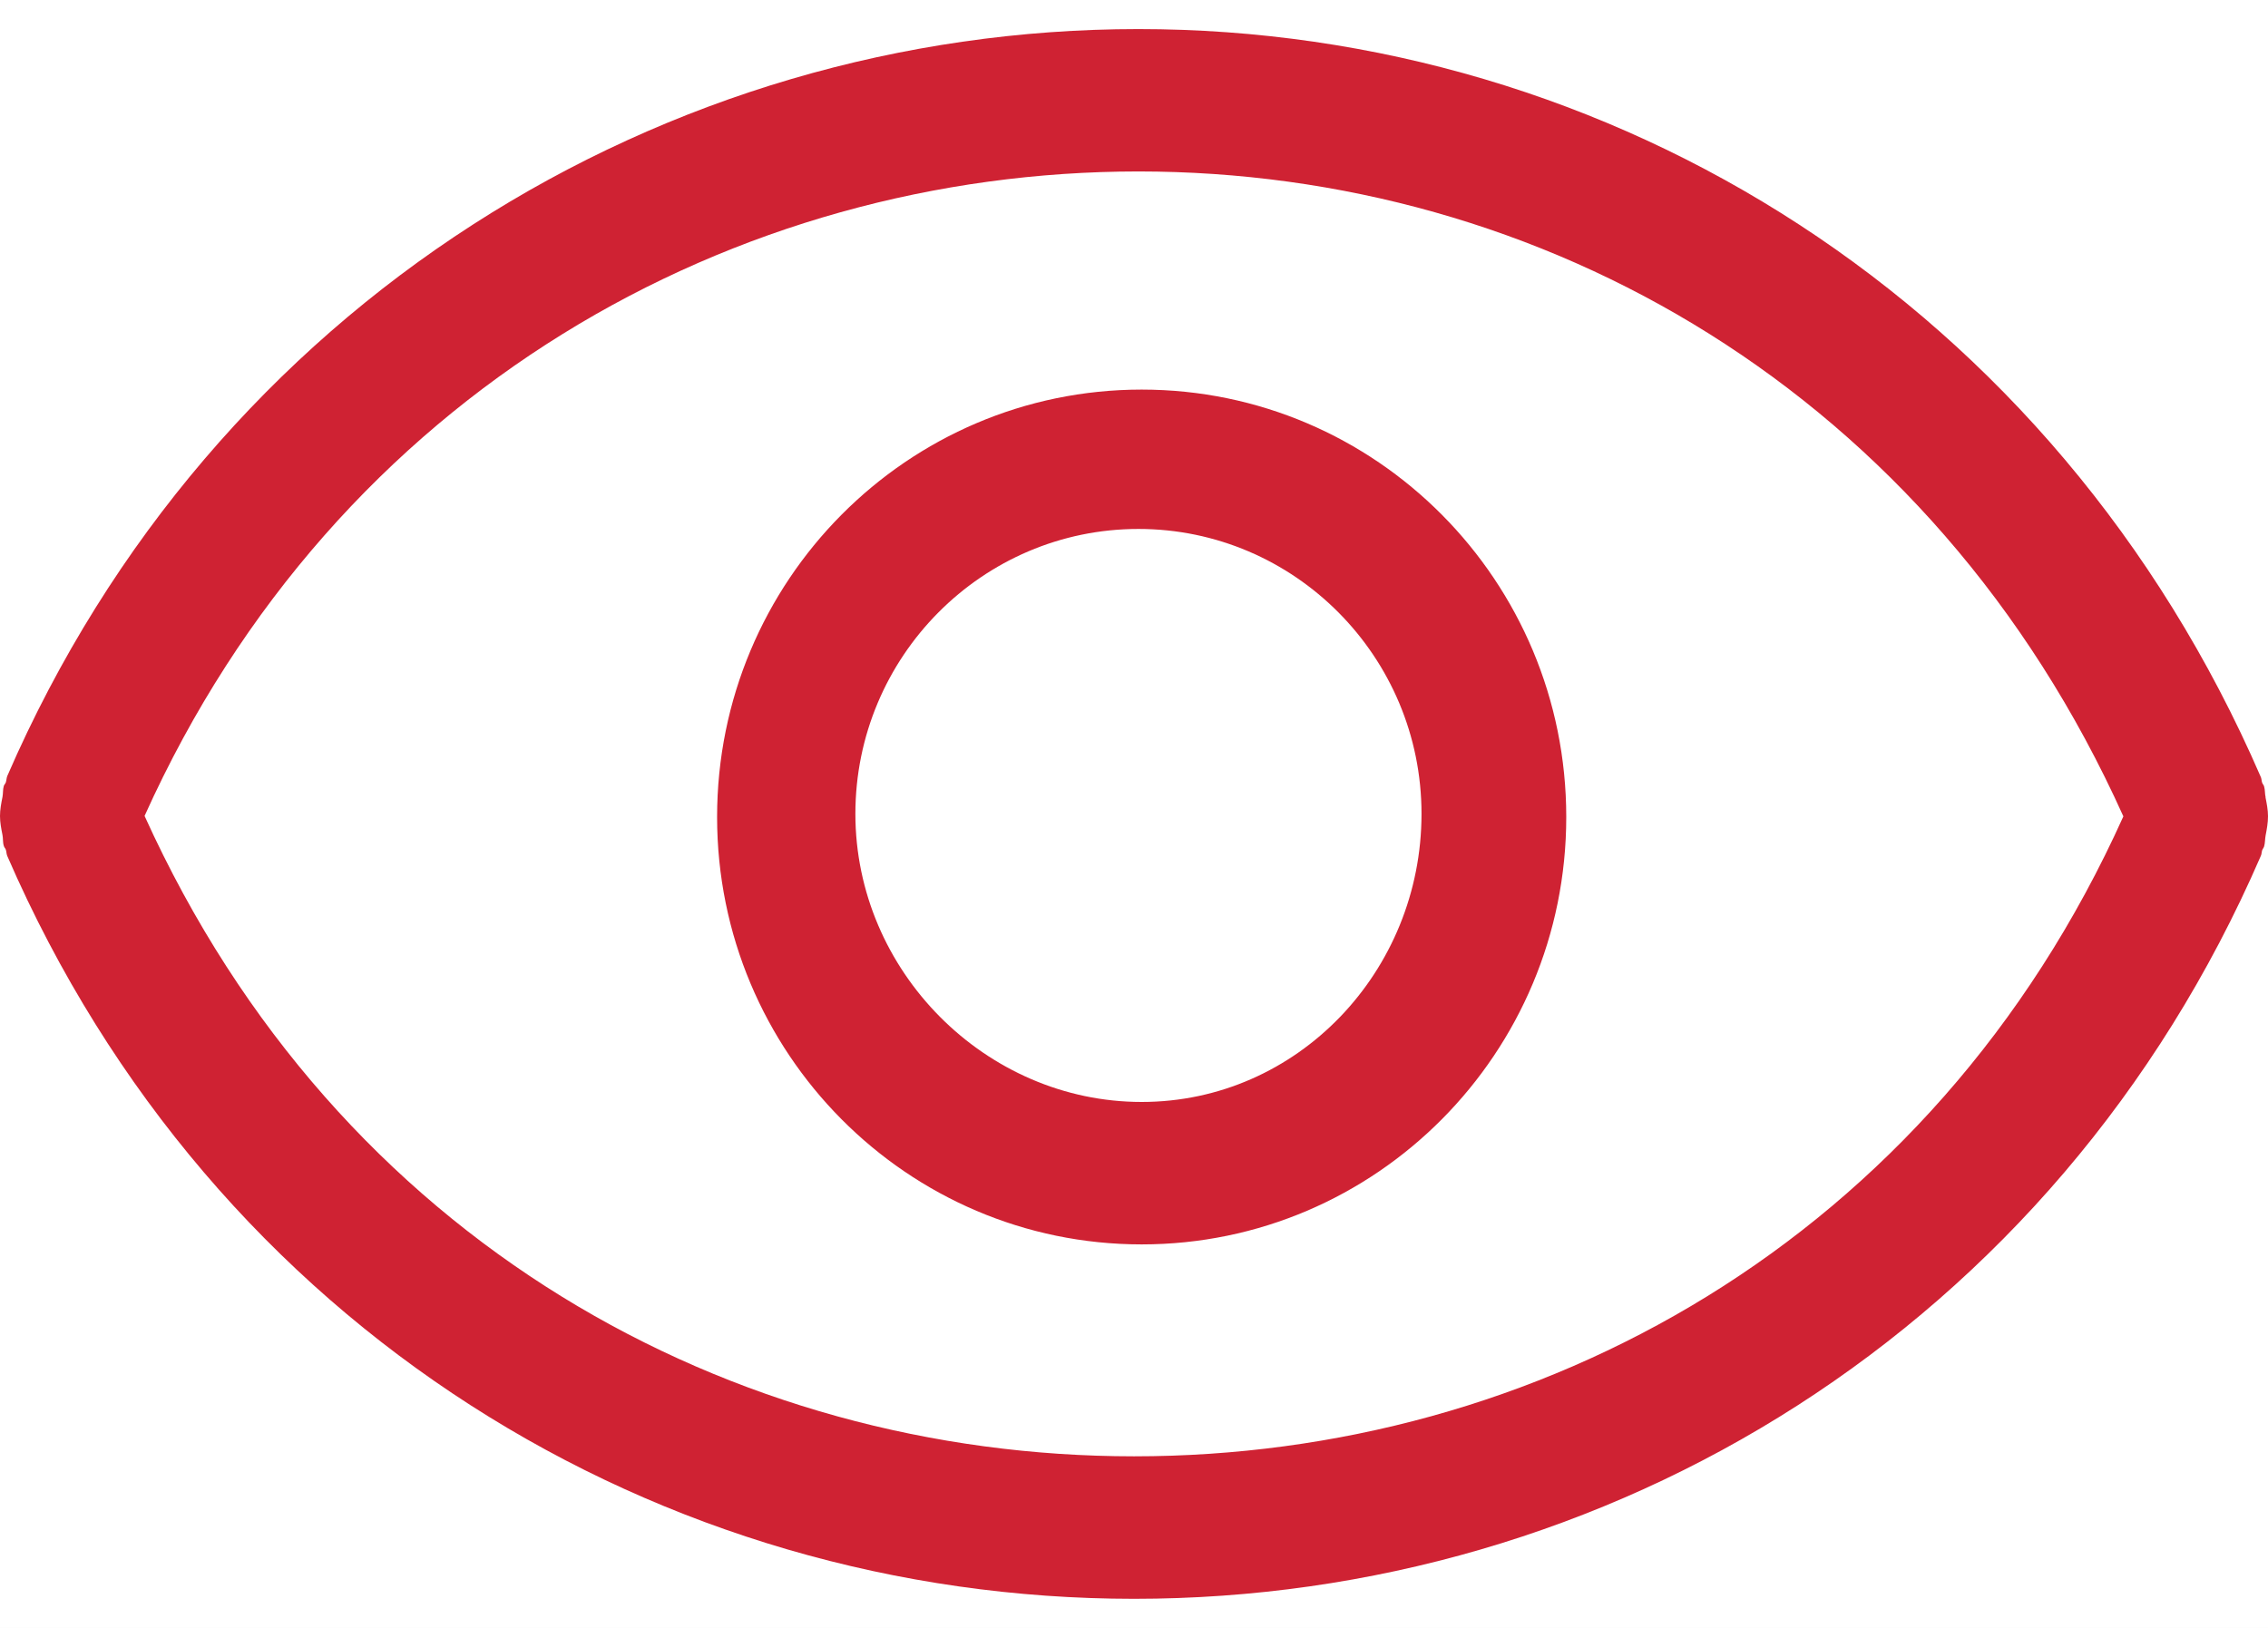 <svg xmlns="http://www.w3.org/2000/svg" width="39" height="28" viewBox="0 0 39 28" fill="none"><rect width="39" height="28" fill="#1E1E1E"></rect><g clip-path="url(#clip0_2449_26)"><rect width="1440" height="8046" transform="translate(-148 -3191)" fill="white"></rect><rect x="-148" y="-725" width="1440" height="1218" rx="64" fill="#F5F5F5"></rect><rect x="-32" y="-27" width="588" height="222" rx="16" fill="white"></rect><path d="M19.632 6.701C15.601 6.701 12.331 9.993 12.331 14.053C12.331 18.112 15.601 21.404 19.632 21.404C23.664 21.404 26.933 18.113 26.933 14.053C26.933 9.992 23.665 6.701 19.632 6.701ZM19.632 18.954C16.948 18.954 14.709 16.702 14.709 13.999C14.709 11.296 16.892 9.098 19.576 9.098C22.261 9.098 24.444 11.296 24.444 13.999C24.444 16.702 22.317 18.954 19.632 18.954ZM38.959 13.714C38.944 13.653 38.951 13.587 38.933 13.527C38.926 13.501 38.909 13.487 38.9 13.465C38.887 13.43 38.891 13.389 38.872 13.355C35.332 5.195 27.705 0.5 19.576 0.5C11.447 0.5 3.666 5.188 0.125 13.348C0.111 13.383 0.113 13.418 0.1 13.457C0.091 13.482 0.074 13.494 0.066 13.517C0.047 13.579 0.055 13.643 0.043 13.706C0.021 13.816 0 13.924 0 14.036C0 14.147 0.021 14.252 0.043 14.364C0.055 14.425 0.046 14.493 0.066 14.55C0.073 14.578 0.091 14.589 0.1 14.614C0.112 14.647 0.11 14.689 0.125 14.723C3.666 22.881 11.372 27.5 19.501 27.5C27.629 27.5 35.334 22.89 38.873 14.73C38.892 14.695 38.888 14.659 38.901 14.62C38.91 14.599 38.926 14.583 38.933 14.559C38.951 14.499 38.947 14.434 38.959 14.37C38.98 14.26 39 14.153 39 14.039C39 13.931 38.979 13.825 38.957 13.713L38.959 13.714ZM19.501 25.049C12.607 25.049 5.82 21.391 2.486 14.034C5.789 6.704 12.665 2.949 19.576 2.949C26.485 2.949 33.209 6.707 36.513 14.042C33.211 21.371 26.413 25.049 19.501 25.049Z" fill="#CF2233"></path></g><defs><clipPath id="clip0_2449_26"><rect width="1440" height="8046" fill="white" transform="translate(-148 -3191)"></rect></clipPath></defs></svg>